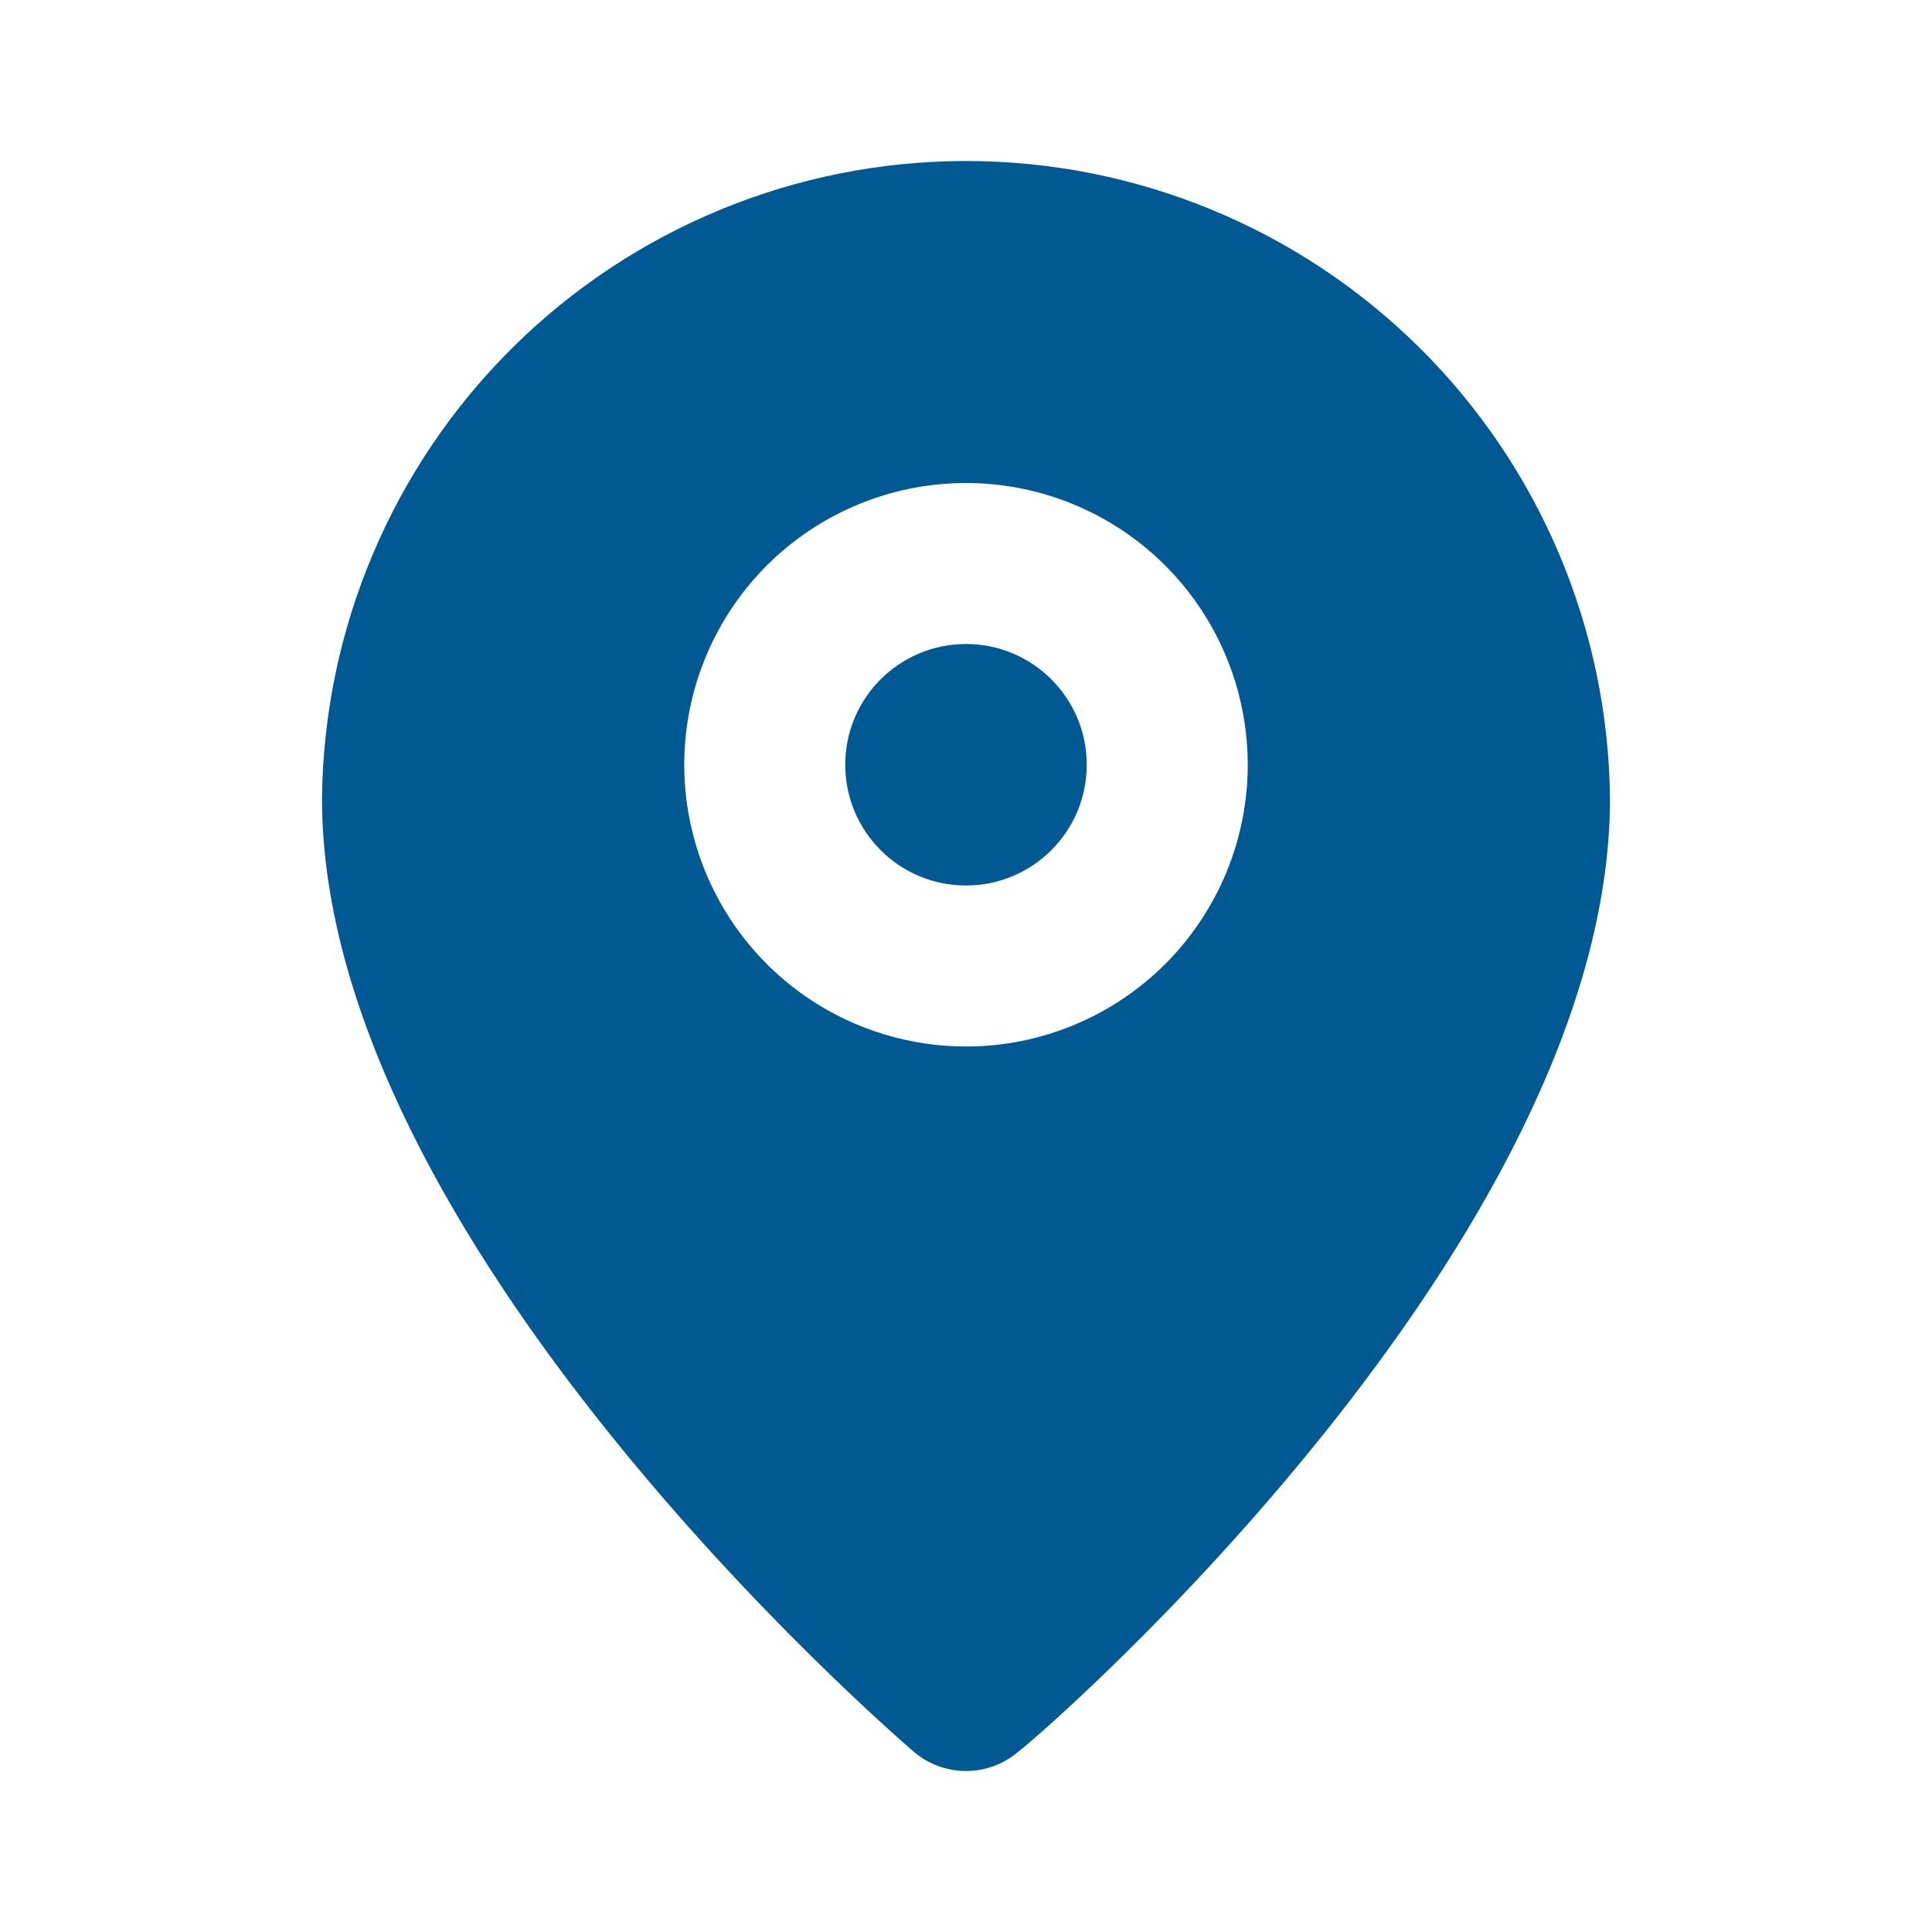 <svg width="30" height="30" viewBox="0 0 30 30" fill="none" xmlns="http://www.w3.org/2000/svg">
<g id="eva:pin-fill">
<g id="Group">
<path id="Vector" d="M15 13.75C16.035 13.75 16.875 12.911 16.875 11.875C16.875 10.839 16.035 10 15 10C13.964 10 13.125 10.839 13.125 11.875C13.125 12.911 13.964 13.75 15 13.75Z" fill="#005992"/>
<path id="Vector_2" d="M15 2.5C12.365 2.5 9.837 3.54 7.964 5.393C6.092 7.247 5.026 9.765 5 12.4C5 19.25 13.812 26.875 14.188 27.2C14.414 27.394 14.702 27.5 15 27.5C15.298 27.5 15.586 27.394 15.812 27.2C16.25 26.875 25 19.25 25 12.4C24.974 9.765 23.909 7.247 22.036 5.393C20.163 3.54 17.635 2.5 15 2.5ZM15 16.25C14.135 16.25 13.289 15.993 12.569 15.513C11.85 15.032 11.289 14.349 10.958 13.549C10.627 12.75 10.54 11.87 10.709 11.021C10.878 10.173 11.295 9.393 11.906 8.781C12.518 8.17 13.298 7.753 14.146 7.584C14.995 7.415 15.875 7.502 16.674 7.833C17.474 8.164 18.157 8.725 18.638 9.444C19.118 10.164 19.375 11.01 19.375 11.875C19.375 13.035 18.914 14.148 18.094 14.969C17.273 15.789 16.16 16.25 15 16.25Z" fill="#005992"/>
</g>
</g>
</svg>
